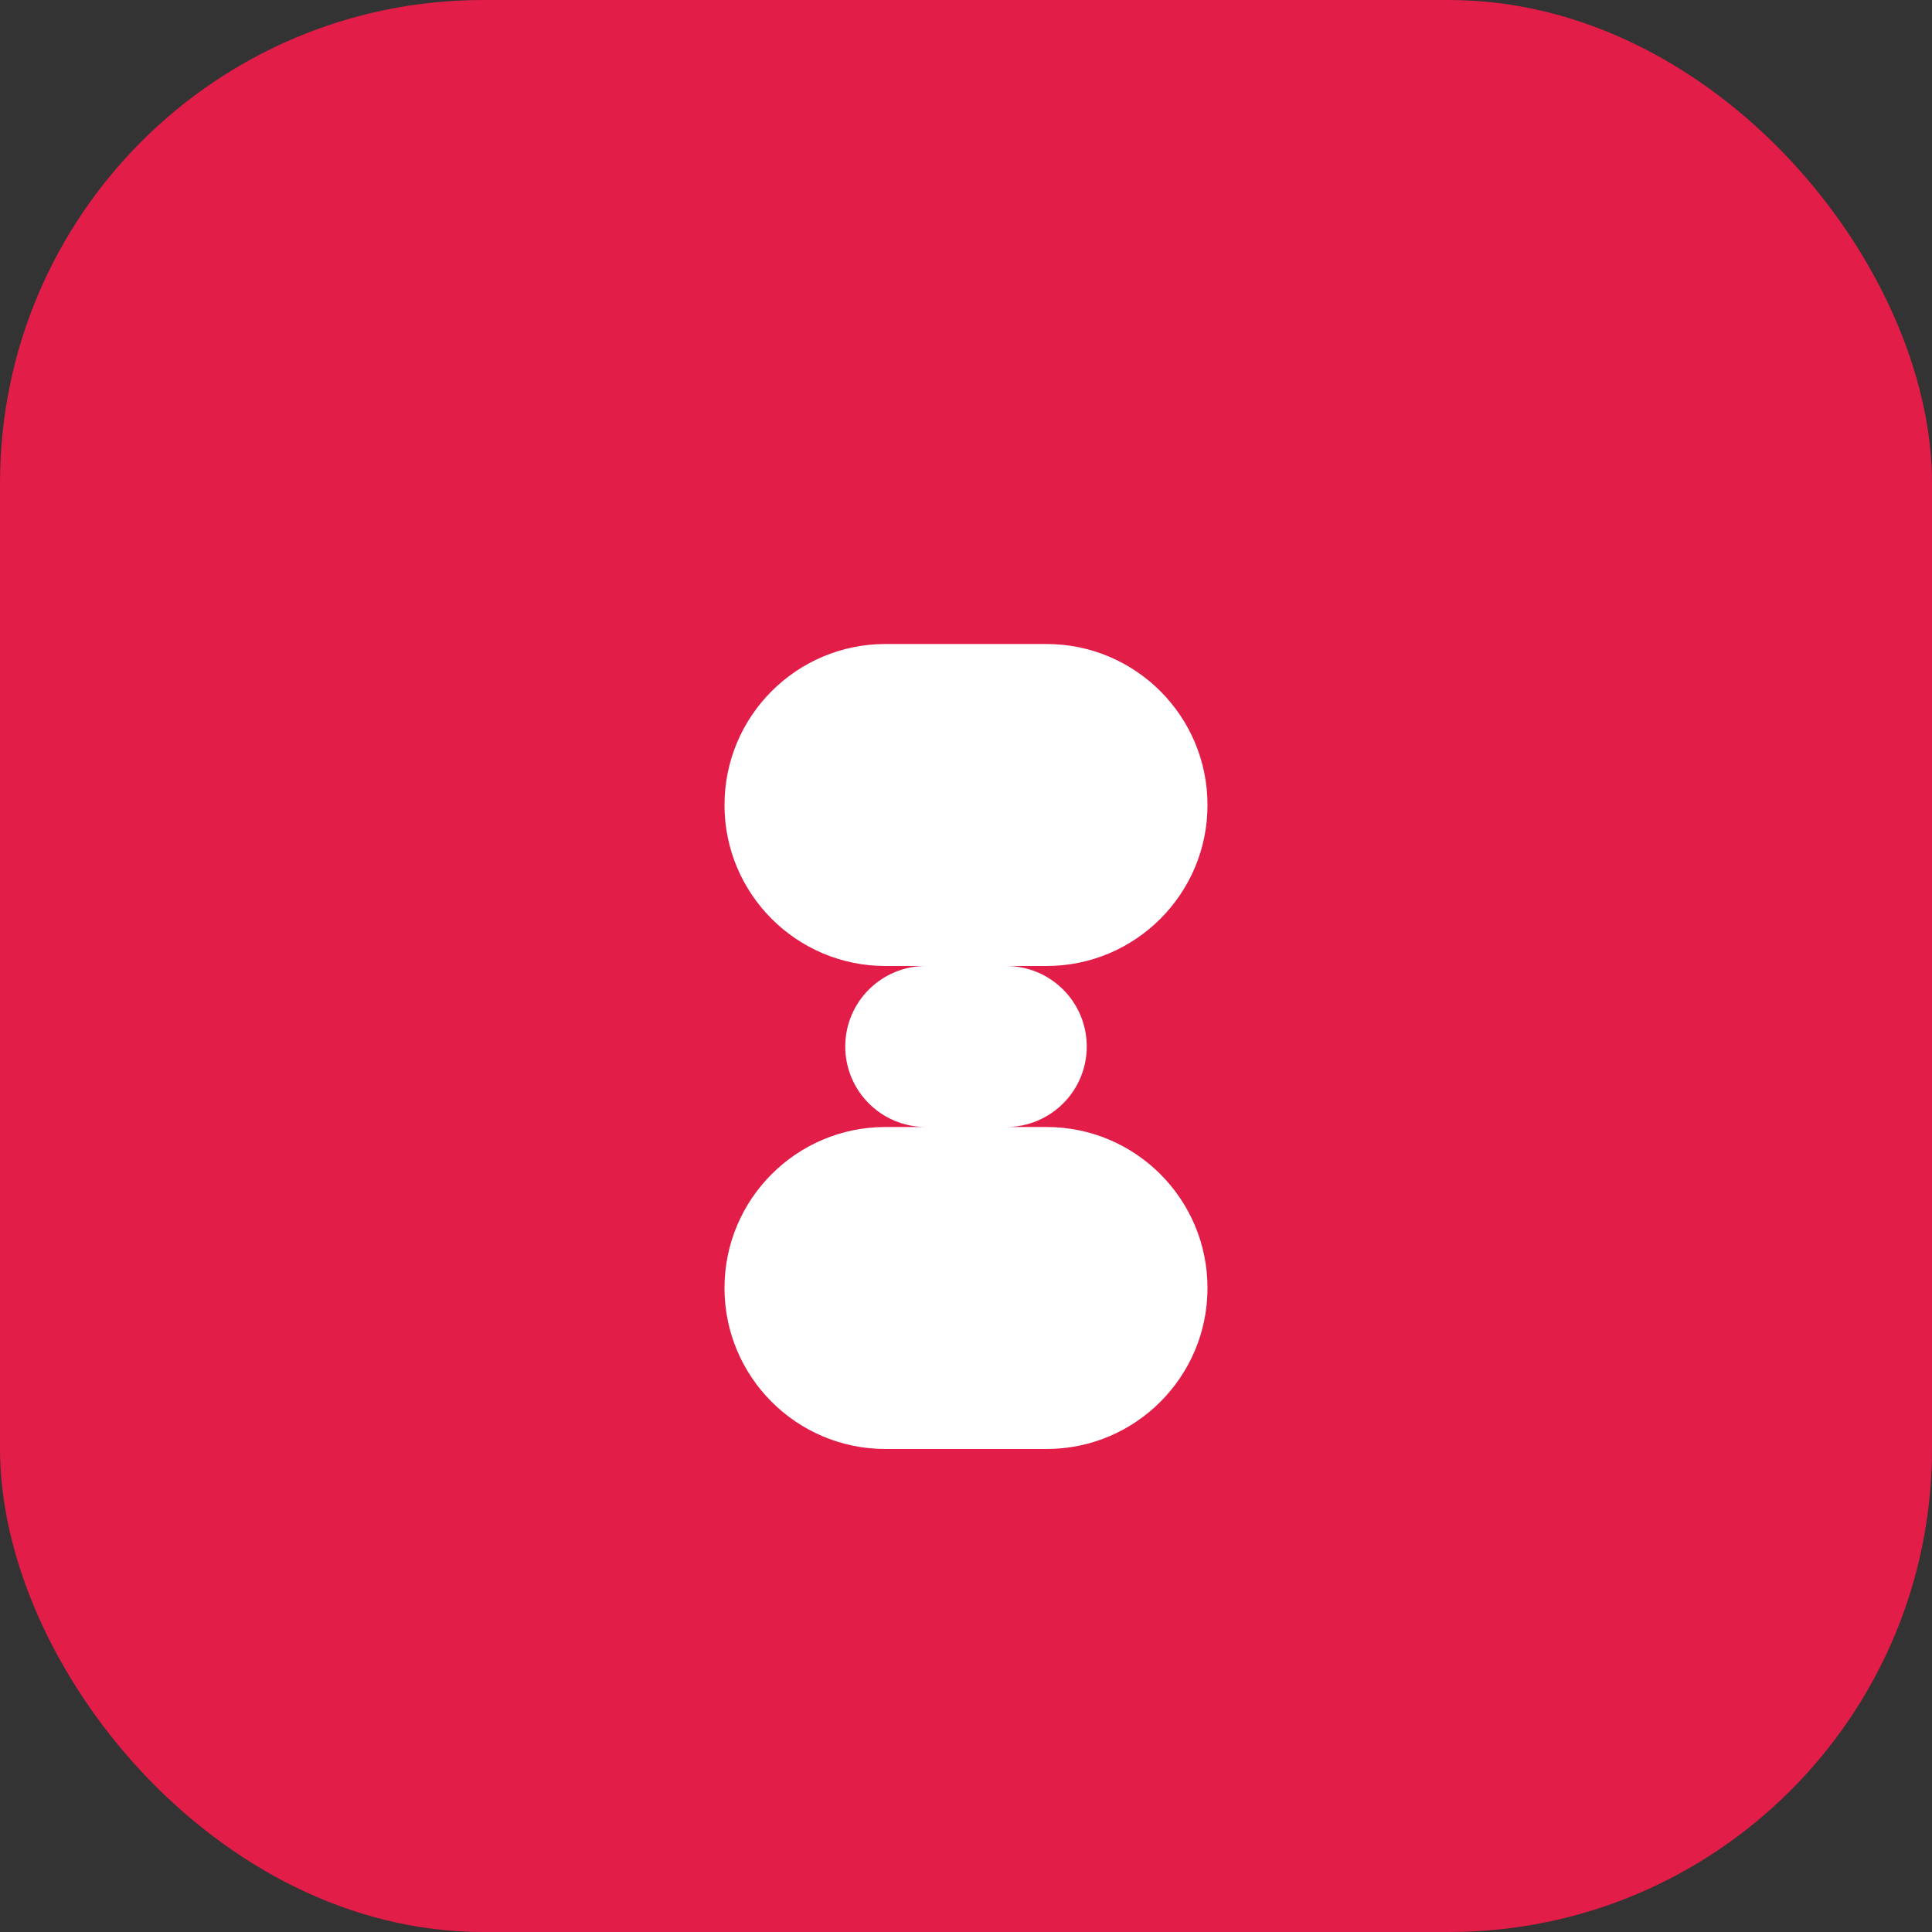 <svg xmlns="http://www.w3.org/2000/svg" width="96" height="96" viewBox="0 0 96 96" fill="none">
  <rect x="0" y="0" width="96" height="96" fill="#333333" stroke="none"/>
  <rect width="96" height="96" rx="24" fill="#E11D48"/>
  <path d="M36 40C36 35.582 39.582 32 44 32H52C56.418 32 60 35.582 60 40C60 44.418 56.418 48 52 48H46C43.791 48 42 49.791 42 52C42 54.209 43.791 56 46 56H52C56.418 56 60 59.582 60 64C60 68.418 56.418 72 52 72H44C39.582 72 36 68.418 36 64C36 59.582 39.582 56 44 56H50C52.209 56 54 54.209 54 52C54 49.791 52.209 48 50 48H44C39.582 48 36 44.418 36 40Z" fill="#FFFFFF"/>
</svg>